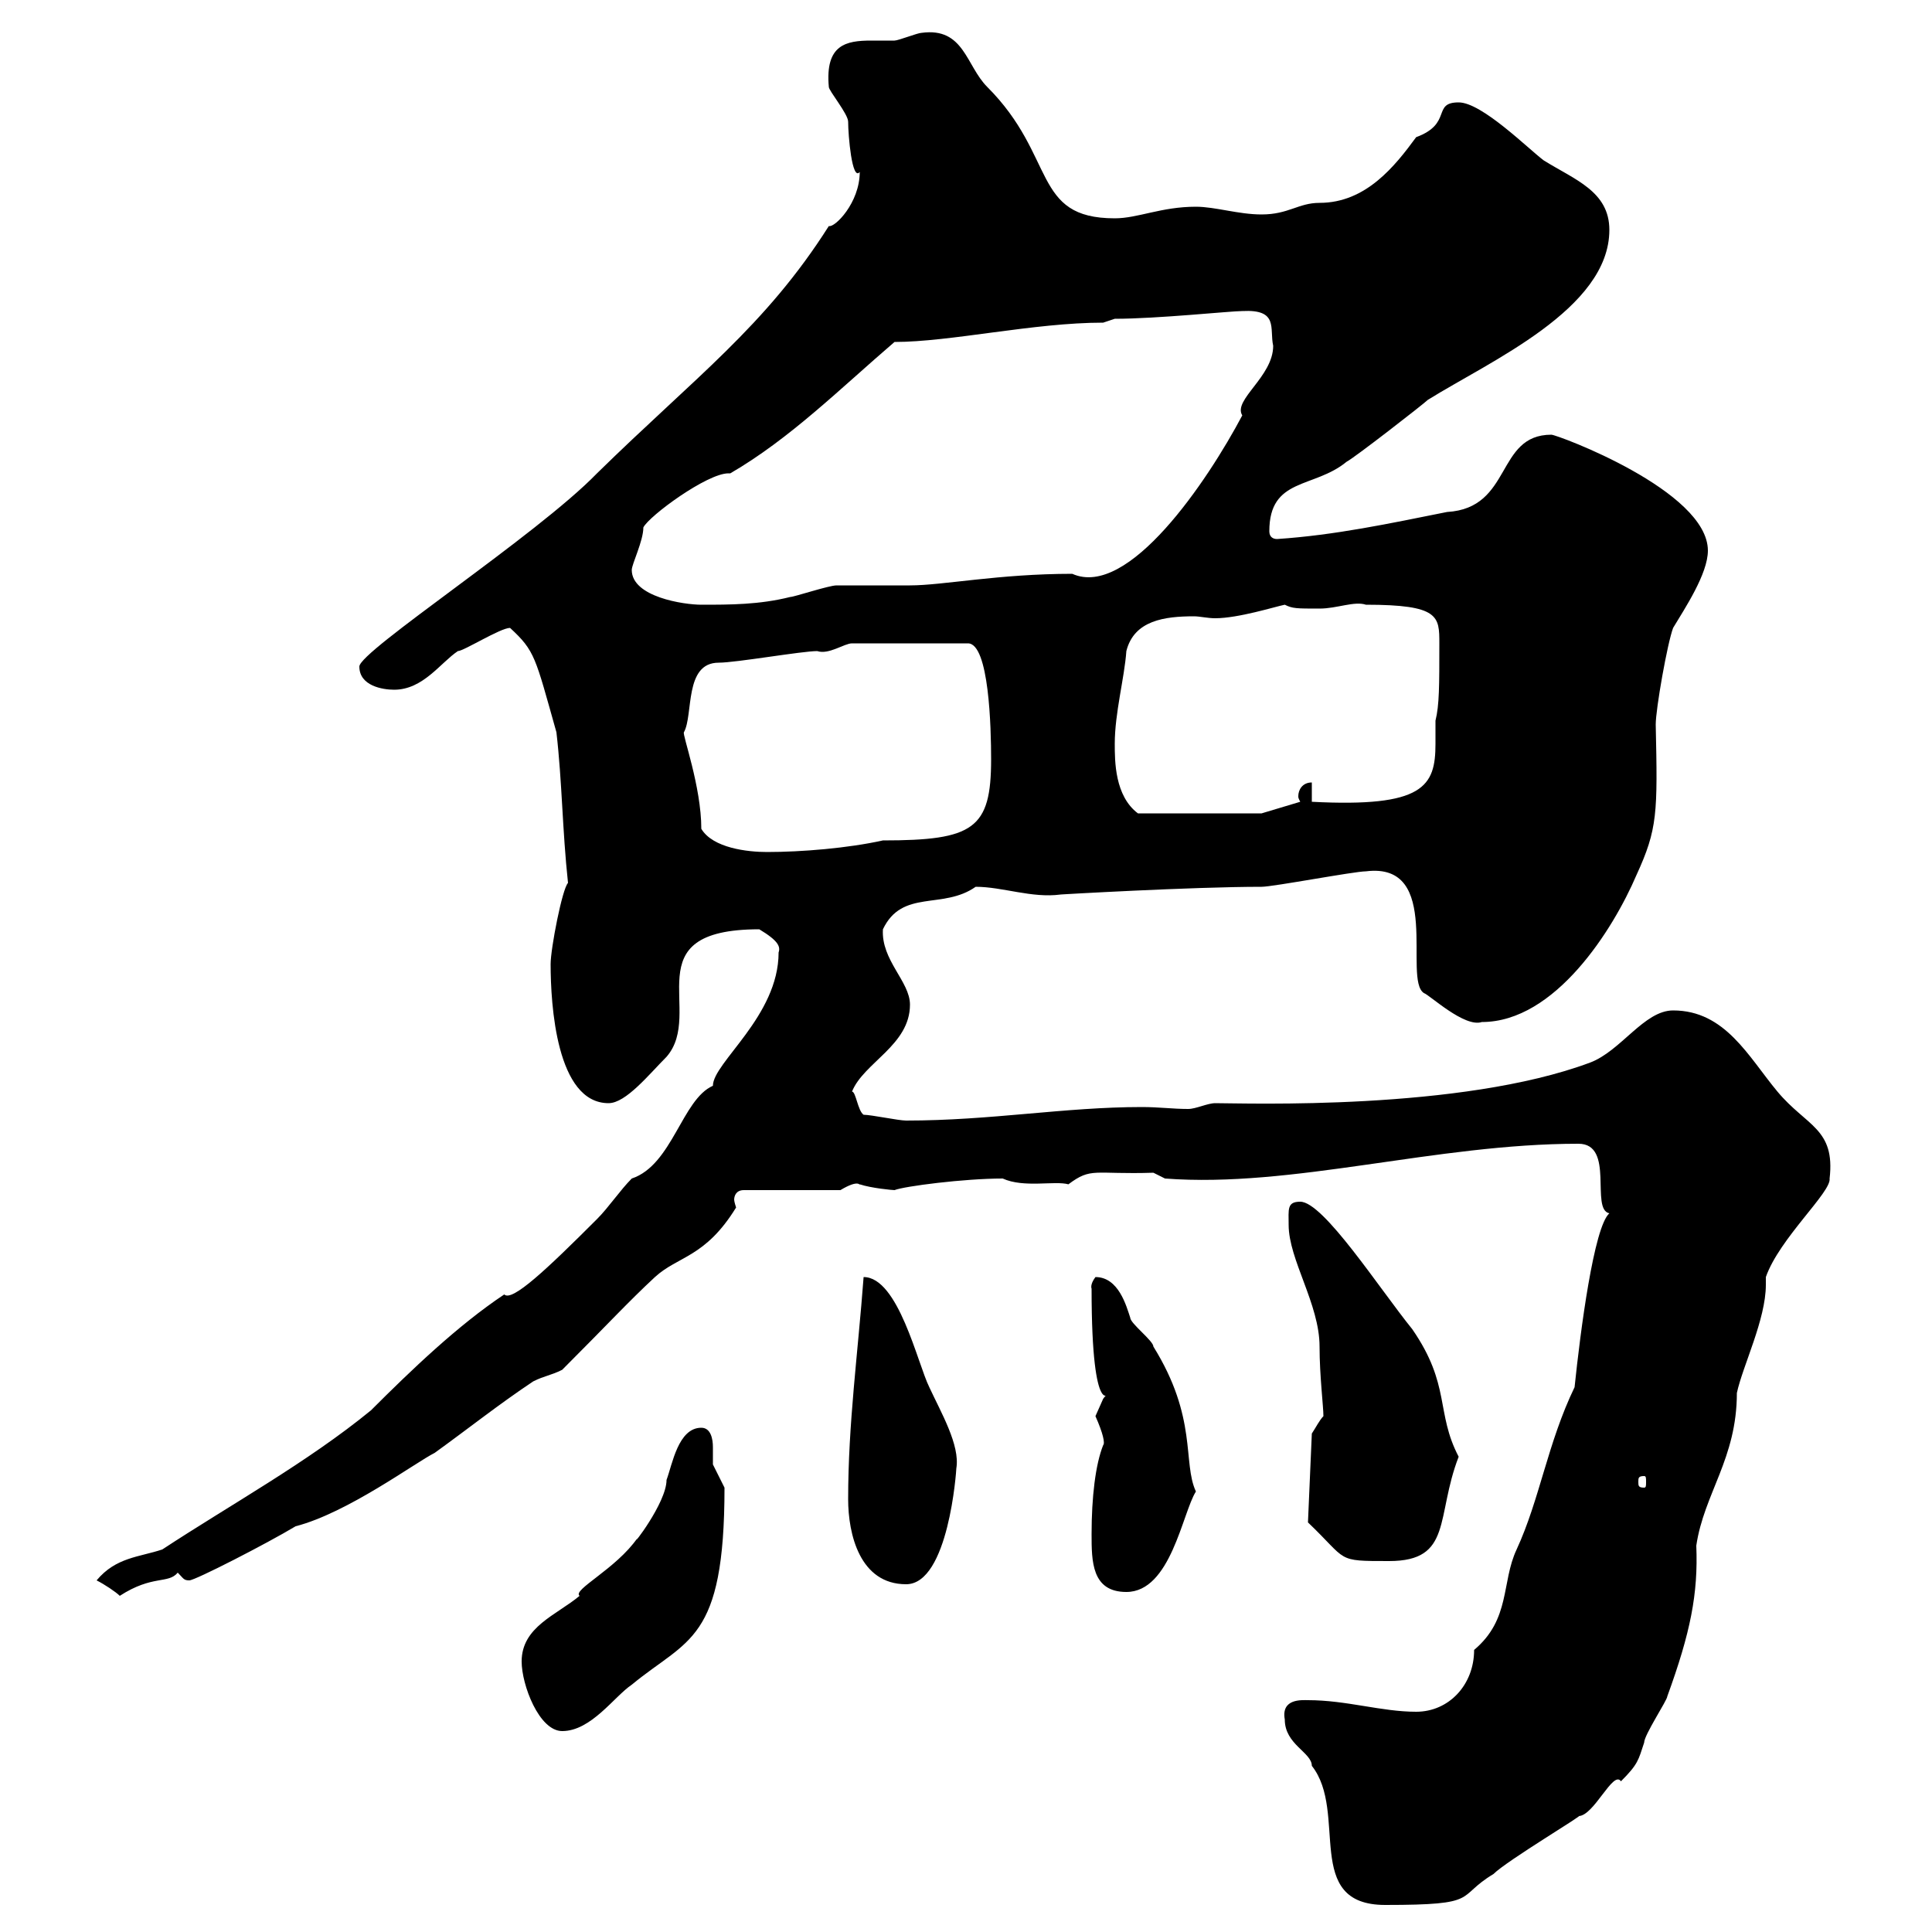 <svg xmlns="http://www.w3.org/2000/svg" xmlns:xlink="http://www.w3.org/1999/xlink" width="300" height="300"><path d="M199.50 267C199.50 270.90 203.70 272.10 203.70 274.20C209.40 281.40 202.20 295.80 215.10 295.80C230.10 295.80 225.90 294.60 231.90 291C234 288.90 246.60 281.40 245.10 282C247.50 282 250.50 274.80 251.70 276.60C254.40 273.90 254.40 273.30 255.30 270.60C255.30 269.40 258.90 264 258.90 263.40C262.50 253.50 263.70 247.50 263.40 240C264.60 231.90 269.70 226.50 269.70 216.30C270.60 212.10 274.20 204.90 274.20 199.50C274.20 198.90 274.20 198.60 274.20 198.30C276.30 192.30 284.40 185.10 284.10 183C285 175.20 280.50 174.90 276 169.50C271.50 164.10 267.90 156.90 259.80 156.90C255.30 156.90 251.70 163.20 246.90 165C226.80 172.50 193.50 171.30 188.70 171.30C187.50 171.30 185.70 172.20 184.50 172.20C182.10 172.20 180 171.90 177.30 171.90C165.30 171.90 153.90 174 140.70 174C139.50 174 135.30 173.10 134.10 173.10C133.20 172.50 132.90 169.50 132.30 169.50C134.10 165 141.30 162.30 141.30 156C141.30 152.40 136.80 149.10 137.10 144.30C140.10 138 146.40 141.30 151.50 137.70C155.70 137.70 160.20 139.50 164.70 138.90C164.40 138.90 185.10 137.70 195.90 137.70C197.70 137.70 210.30 135.30 212.10 135.30C224.10 133.80 217.80 152.10 221.10 154.20C222 154.50 227.40 159.60 230.10 158.70C241.50 158.70 250.50 144.30 254.10 135.90C257.40 128.70 257.40 126.30 257.10 112.50C257.10 110.10 258.90 99.90 259.80 97.50C261.60 94.50 265.20 89.10 265.20 85.50C265.20 76.20 241.80 67.50 240.90 67.50C232.20 67.50 234.90 78.90 224.70 79.50C215.70 81.30 207.30 83.10 198.30 83.70C197.70 83.70 197.10 83.40 197.10 82.50C197.10 74.10 204 75.90 209.10 71.70C210.30 71.10 221.10 62.70 221.70 62.10C231.30 56.10 249.90 48 249.90 35.70C249.90 29.70 244.50 27.90 239.70 24.90C237.30 23.10 230.10 15.90 226.50 15.90C222.30 15.90 225.60 19.20 219.90 21.30C216.60 25.80 212.10 31.50 204.90 31.50C201.60 31.50 200.10 33.30 195.90 33.30C192.30 33.30 188.70 32.10 185.70 32.10C180.30 32.10 176.70 33.90 173.10 33.90C160.20 33.90 164.10 24.30 153.30 13.50C150 10.20 149.70 4.20 143.10 5.10C142.50 5.10 139.50 6.30 138.90 6.30C137.70 6.30 136.50 6.30 135.30 6.30C131.40 6.30 128.10 6.90 128.70 13.50C128.70 14.10 131.70 17.70 131.70 18.90C131.70 21 132.30 28.20 133.50 26.70C133.50 31.50 129.60 35.40 128.70 35.10C118.80 50.70 108 58.50 92.70 73.50C83.40 83.10 55.80 101.10 55.80 103.50C55.80 106.50 59.40 107.10 61.20 107.10C65.70 107.10 68.40 102.90 71.10 101.10C72 101.10 77.70 97.50 79.20 97.50C83.10 101.10 83.10 102 86.40 113.70C87.30 121.50 87.30 128.70 88.20 137.10C87.30 138 85.50 147.30 85.50 149.70C85.50 156 86.40 171.30 94.50 171.30C97.20 171.30 100.80 166.80 103.50 164.10C109.50 157.20 98.10 144.30 117.90 144.30C120.90 146.10 121.20 147 120.90 147.90C120.90 157.80 110.70 165 110.70 168.60C105.90 170.70 104.40 180.90 98.10 183C96.30 184.80 94.50 187.50 92.70 189.30C84.90 197.10 79.50 202.20 78.30 201C71.10 205.80 63.90 212.70 57.60 219C47.70 227.10 35.70 233.70 25.20 240.60C21.60 241.80 18 241.80 15 245.40C16.20 246 18 247.20 18.60 247.80C23.70 244.50 26.10 246 27.60 244.20C28.50 245.10 28.50 245.40 29.40 245.40C30.30 245.40 41.40 239.70 45.90 237C54 234.90 64.50 227.10 67.50 225.60C72.90 221.70 77.40 218.10 82.80 214.50C84.60 213.60 85.50 213.60 87.30 212.70C94.50 205.50 97.50 202.20 101.70 198.30C105.30 195 109.50 195.30 114.30 187.50C114.30 187.50 114 186.60 114 186.30C114 185.70 114.30 184.80 115.50 184.80L130.50 184.80C133.50 183 133.50 184.20 133.50 183.90C135.30 184.50 138.60 184.80 138.90 184.80C140.40 184.20 149.70 183 155.70 183C159 184.50 163.80 183.30 165.90 183.90C169.50 181.20 169.80 182.40 179.10 182.10L180.90 183C200.70 184.50 222.90 177.60 245.10 177.60C250.80 177.60 246.90 187.80 249.90 188.40C247.50 190.50 245.40 206.70 244.50 215.40C240.30 224.10 239.10 232.80 235.50 240.60C233.10 245.70 234.60 251.40 228.90 256.20C228.90 261.60 225 265.80 219.90 265.80C214.50 265.80 209.10 264 203.10 264C202.20 264 198.90 263.70 199.50 267ZM81 258C81 261.60 83.70 268.80 87.30 268.80C91.80 268.80 95.40 263.40 98.10 261.60C106.80 254.40 112.50 255 112.50 231C112.50 231 110.70 227.40 110.70 227.40C110.70 226.50 110.70 225.90 110.70 224.70C110.70 223.50 110.40 221.70 108.90 221.70C105.30 221.70 104.40 227.40 103.50 229.80C103.50 233.40 97.80 240.60 99 238.80C95.70 243.60 88.80 246.90 90 247.80C86.40 250.80 81 252.60 81 258ZM169.50 238.20C169.50 242.40 169.50 247.20 174.90 247.20C181.80 247.20 183.60 234.90 185.70 231.60C183.60 227.10 186 220.20 179.10 209.10C179.10 208.20 175.50 205.50 175.50 204.60C174.90 202.80 173.70 198.30 170.10 198.30C169.20 199.50 169.50 200.10 169.50 200.10C169.50 222 172.80 215.10 171.30 217.20C171.30 217.20 170.10 219.90 170.10 219.90C171.30 222.60 171.60 224.10 171.30 224.40C170.10 227.40 169.50 232.50 169.50 238.20ZM131.70 232.80C131.70 238.20 133.50 246 140.70 246C147.30 246 148.50 228.30 148.50 228C149.10 224.40 146.10 219.30 144.30 215.40C142.50 211.80 139.50 198.30 134.10 198.30C133.20 210.30 131.70 221.10 131.70 232.80ZM203.10 236.40C209.40 242.40 207.30 242.40 215.70 242.40C225.60 242.40 222.90 235.50 226.50 226.20C222.90 219.30 225.30 215.10 219.30 206.40C214.20 200.10 205.50 186.60 201.90 186.60C199.80 186.60 200.10 187.80 200.10 190.20C200.10 195.60 204.90 202.50 204.90 209.10C204.90 213.60 205.50 218.40 205.50 219.90C204.90 220.50 204.30 221.70 203.70 222.60ZM255.30 229.20C255.60 229.20 255.60 229.50 255.60 230.10C255.60 230.70 255.60 231 255.30 231C254.40 231 254.40 230.70 254.40 230.10C254.40 229.50 254.40 229.20 255.30 229.20ZM108.90 128.70C108.90 122.10 105.90 114 106.20 113.70C107.70 111 106.20 102.90 111.60 102.90C114.30 102.90 124.50 101.10 126.90 101.10C128.70 101.70 131.10 99.90 132.30 99.90L150.30 99.90C153.60 99.90 153.90 113.10 153.90 117.90C153.90 128.70 151.20 130.50 137.10 130.50C131.70 131.70 124.50 132.30 119.10 132.30C116.10 132.30 110.70 131.70 108.90 128.70ZM173.10 115.50C173.10 110.70 174.60 105.30 174.90 101.10C176.10 96.30 180.90 95.70 185.40 95.70C186.30 95.70 187.50 96 188.70 96C192.30 96 198 94.20 199.50 93.90C200.70 94.50 201.30 94.50 204.90 94.50C207.60 94.50 210.30 93.30 212.10 93.90C223.50 93.90 223.50 95.70 223.50 99.90C223.50 106.50 223.50 109.50 222.90 111.90C222.90 112.80 222.90 114 222.90 115.50C222.90 122.10 221.10 125.40 203.70 124.50L203.70 121.50C202.20 121.50 201.60 122.70 201.60 123.60C201.60 123.90 201.60 123.90 201.90 124.50L195.90 126.30L176.70 126.30C173.10 123.60 173.10 118.20 173.10 115.50ZM98.10 88.50C98.10 87.60 99.90 84 99.90 81.90C100.80 80.10 109.80 73.50 113.10 73.50C113.10 73.50 113.40 73.50 113.40 73.50C122.70 68.10 130.50 60.30 138.90 53.10C147.60 53.10 160.50 50.10 171.30 50.10L173.10 49.50C179.70 49.50 191.10 48.30 192.90 48.30C198.60 48 197.10 51 197.70 53.70C197.70 58.50 191.40 62.10 192.90 64.50C187.50 74.70 175.20 93 166.50 89.10C155.10 89.10 146.40 90.90 141.30 90.90C140.70 90.90 130.50 90.90 129.90 90.90C128.70 90.90 123.30 92.70 122.70 92.70C117.90 93.90 113.40 93.90 108.90 93.90C106.20 93.90 98.10 92.70 98.10 88.50Z"/></svg>